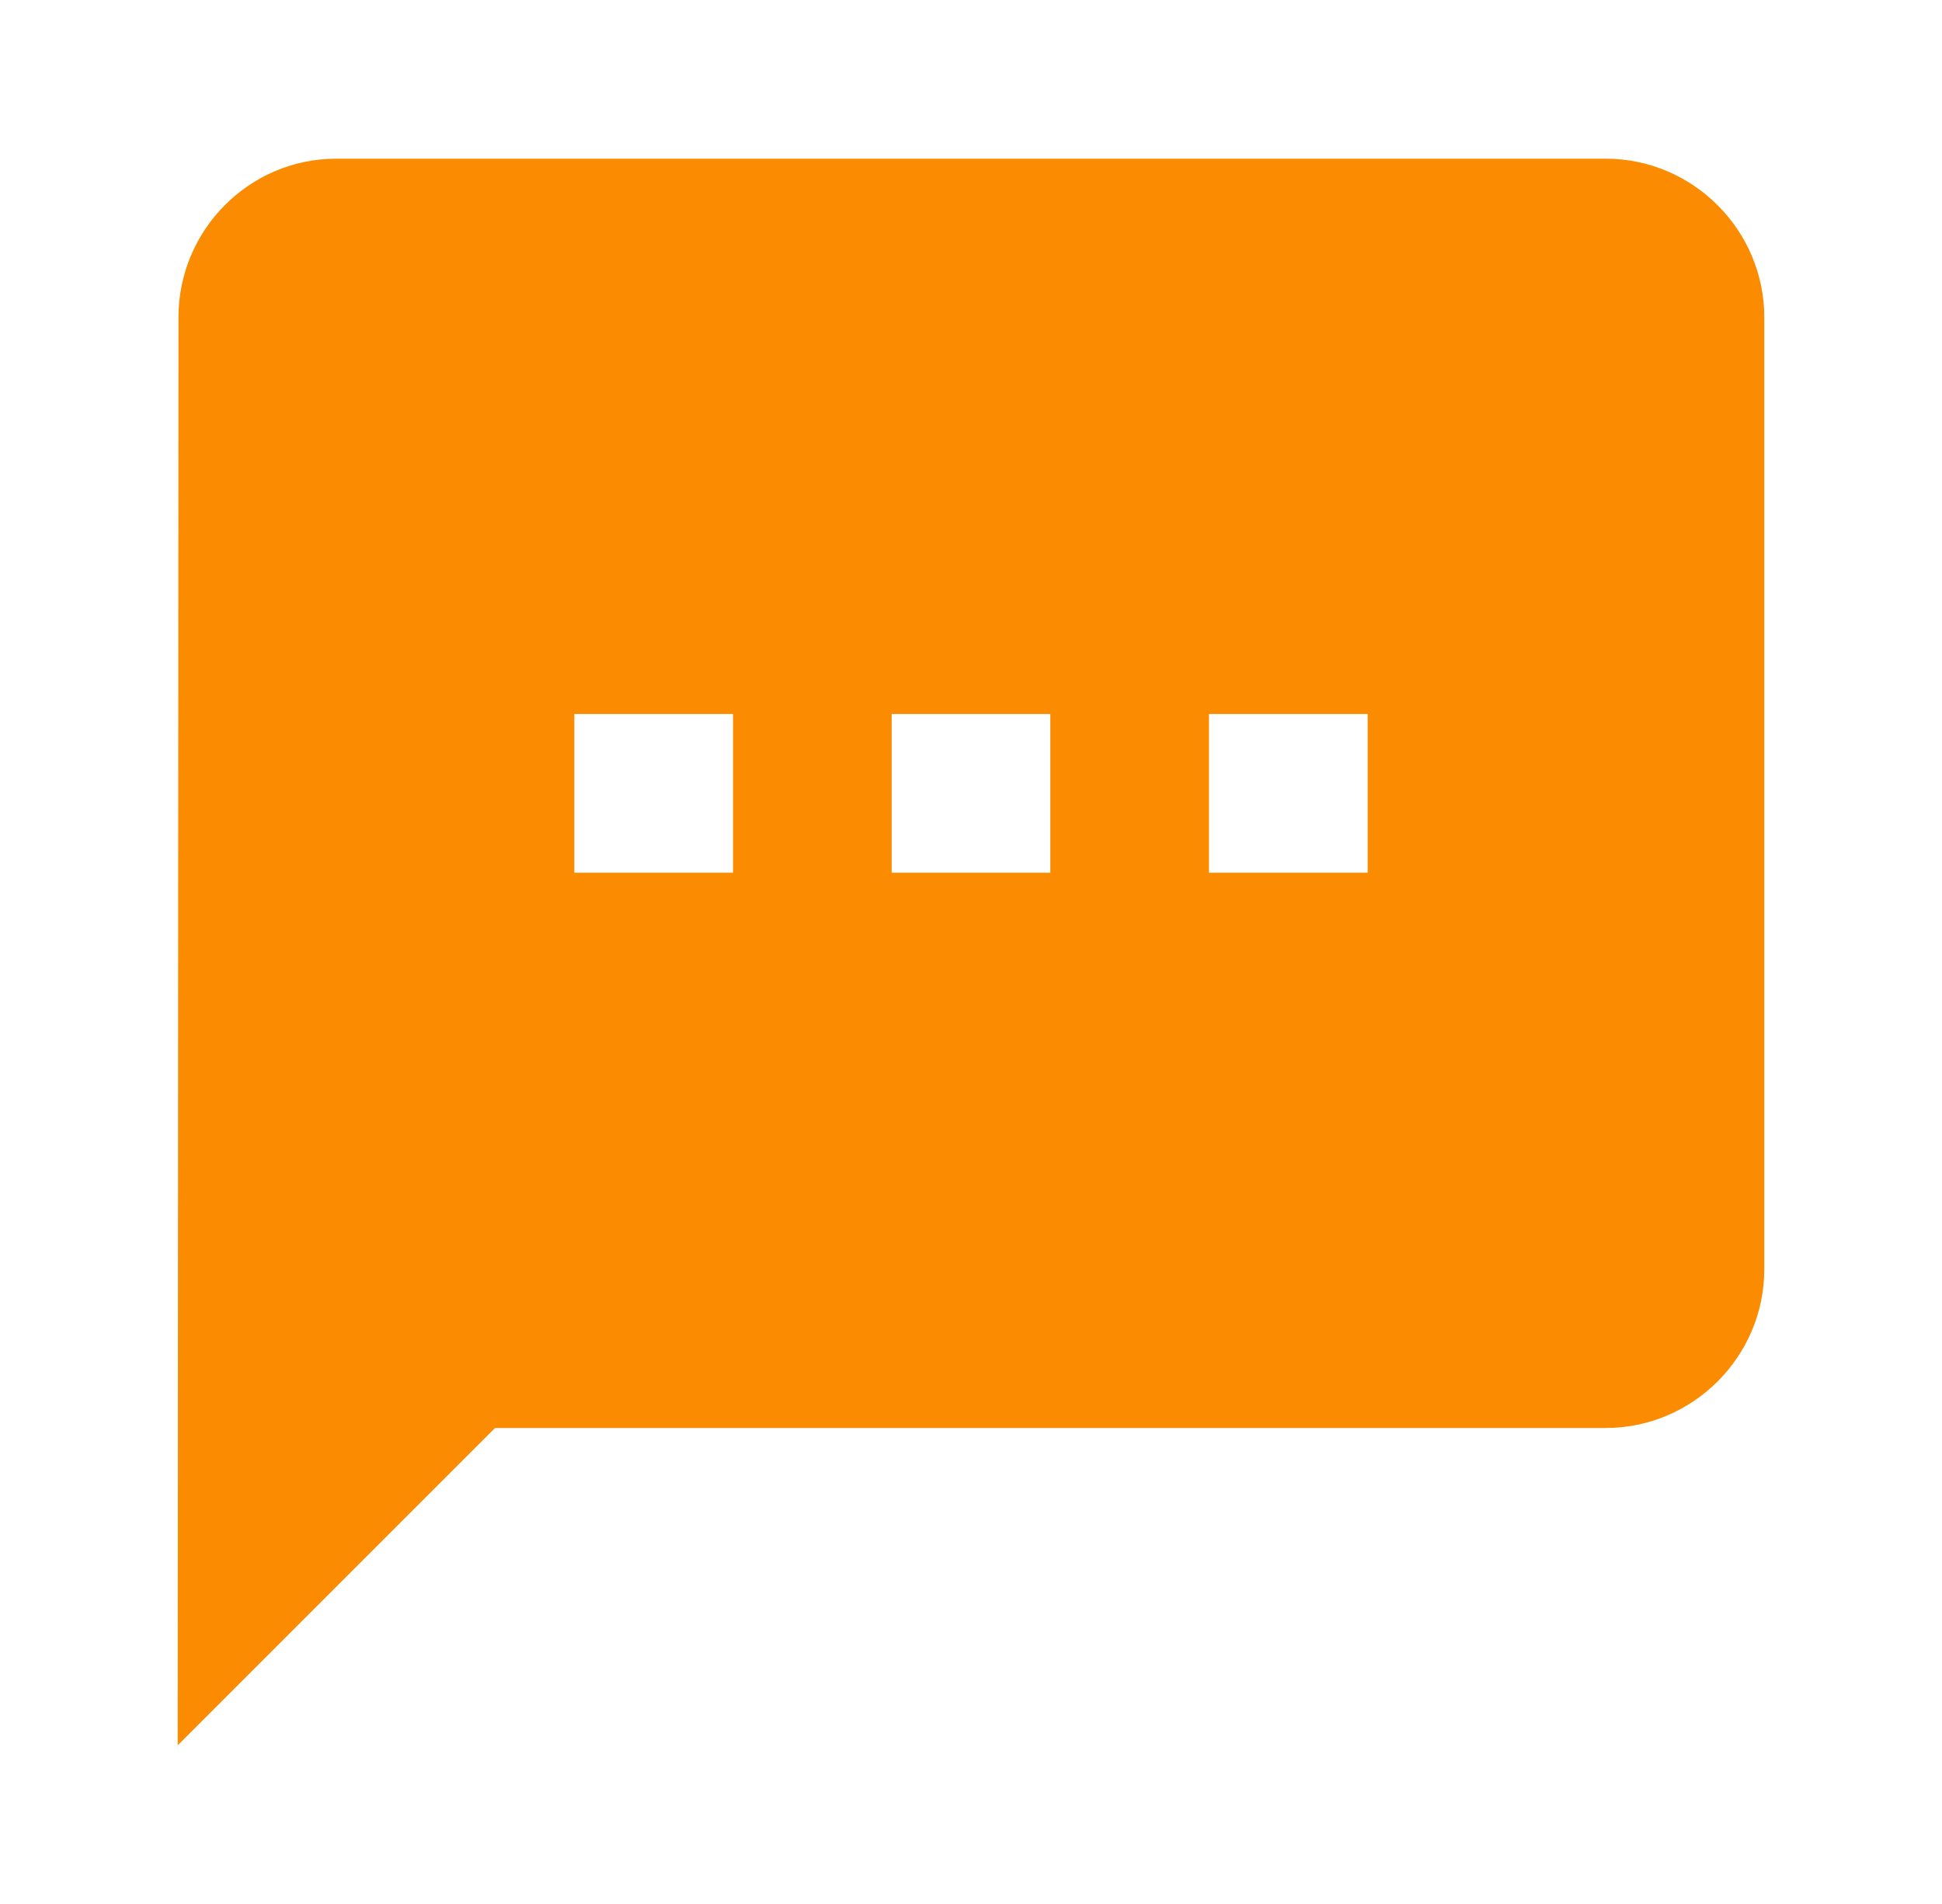 <svg width="51" height="50" viewBox="0 0 51 50" fill="none" xmlns="http://www.w3.org/2000/svg">
<path d="M42.167 4.167H8.833C6.542 4.167 4.687 6.042 4.687 8.333L4.667 45.833L13 37.5H42.167C44.458 37.5 46.333 35.625 46.333 33.333V8.333C46.333 6.042 44.458 4.167 42.167 4.167ZM19.25 22.917H15.083V18.75H19.25V22.917ZM27.583 22.917H23.417V18.75H27.583V22.917ZM35.917 22.917H31.75V18.75H35.917V22.917Z" fill="#FB8C02"/>
</svg>
